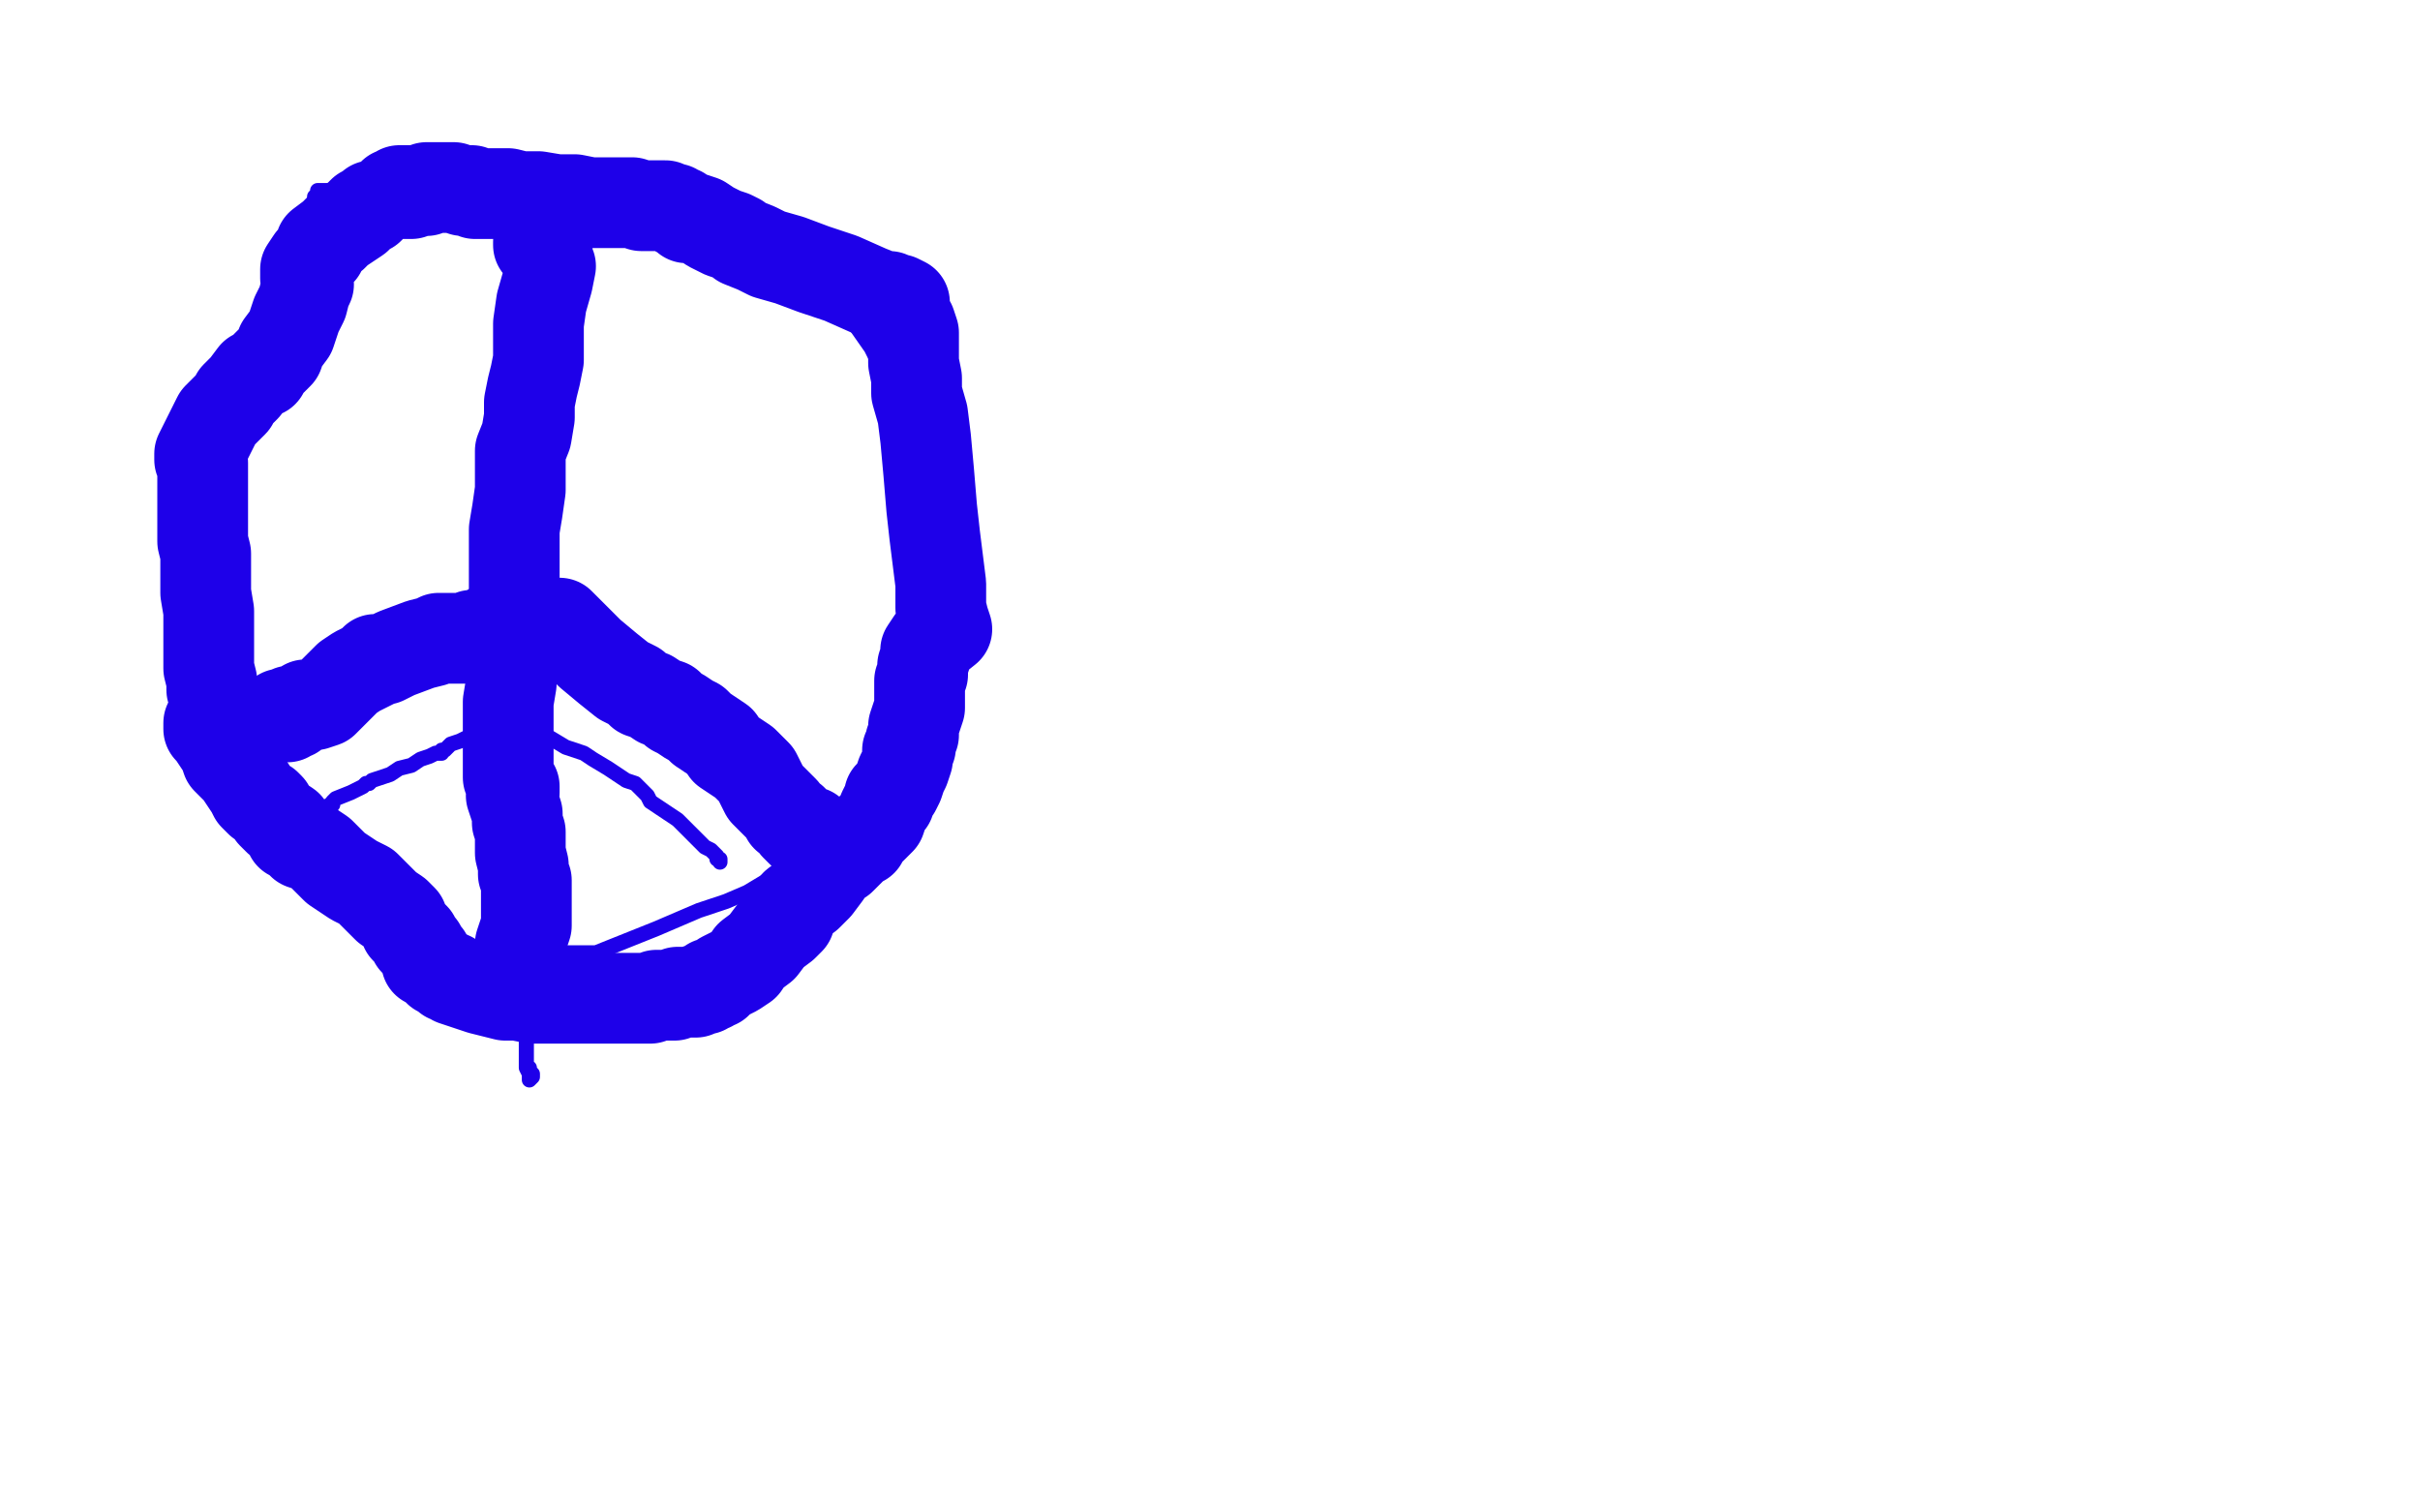 <?xml version="1.0" standalone="no"?>
<!DOCTYPE svg PUBLIC "-//W3C//DTD SVG 1.1//EN"
"http://www.w3.org/Graphics/SVG/1.1/DTD/svg11.dtd">

<svg width="800" height="500" version="1.1" xmlns="http://www.w3.org/2000/svg" xmlns:xlink="http://www.w3.org/1999/xlink" style="stroke-antialiasing: false"><desc>This SVG has been created on https://colorillo.com/</desc><rect x='0' y='0' width='800' height='500' style='fill: rgb(255,255,255); stroke-width:0' /><polyline points="108,82 107,82 107,82 107,83 107,83 106,85 106,85 104,86 104,86 103,88 103,88 101,90 101,90 99,91 99,91 96,94 96,94 94,96 94,96 92,97 92,98 92,99 92,100 91,104 89,106 88,109 85,113 83,117 80,121 78,124 77,127 77,130 77,132 76,136 74,142 71,150 70,158 68,166 66,175 64,182 64,188 65,192 67,198 68,200 68,203 69,207 70,211 71,216 71,220 74,225 76,231 78,236 80,242 81,247 83,251 85,255 87,258 90,261 91,265 93,268 95,272 96,275 97,277 99,281 102,285 104,290 107,293 110,296 113,299 115,301 117,303 119,304 124,306 129,308 135,310 140,311 147,313 154,314 163,314 172,315 180,315 187,315 192,315 197,315 202,313 207,311 212,309 217,307 224,304 231,301 240,298 247,295 257,289 264,285 271,280 277,274 283,269 288,263 292,258 296,251 300,243 302,234 304,225 304,216 305,208 306,203 307,198 307,194 307,189 307,181 306,173 304,165 302,157 301,150 299,144 298,138 295,132 293,126 290,119 288,115 281,105 277,99 273,94 268,89 263,85 259,81 254,79 250,77 246,75 241,73 237,72 233,72 228,71 222,71 218,70 215,70 210,70 206,70 200,70 195,70 189,69 182,68 175,68 170,67 166,67 162,67 155,66 151,66 147,66 143,65 140,65 137,64 133,64 128,63 122,63 116,63 111,63 108,63 106,63 105,63 105,64 104,65 104,66 105,67 105,68 104,69 104,70 104,71 105,72 105,73 106,74 106,75 107,75 108,76 109,77 109,78 109,77 110,77 110,76 112,75" style="fill: none; stroke: #1e00e9; stroke-width: 5; stroke-linejoin: round; stroke-linecap: round; stroke-antialiasing: false; stroke-antialias: 0; opacity: 1.0"/>
<polyline points="174,91 175,93 175,93 176,94 176,94 176,96 176,96 177,97 177,97 177,107 177,107 175,115 175,115 173,124 173,124 171,133 171,133 169,140 169,140 167,146 167,153 167,160 167,166 166,173 166,180 166,187 165,193 164,199 163,206 161,212 161,218 161,223 162,226 162,228 162,229 163,230 163,231 163,233 163,235 163,239 164,242 164,245 164,249 163,253 163,258 164,262 164,272 165,279 167,286 169,291 170,297 171,302 172,308 172,315 172,320 173,329 174,336 174,341 174,346 174,350 174,353 175,355 175,356 175,357 176,356 176,355 175,354 175,353 174,353 174,352" style="fill: none; stroke: #1e00e9; stroke-width: 5; stroke-linejoin: round; stroke-linecap: round; stroke-antialiasing: false; stroke-antialias: 0; opacity: 1.0"/>
<polyline points="169,235 170,236 170,236 172,237 172,237 173,238 173,238 174,239 174,239 176,241 176,241 178,242 178,242 182,244 182,244 187,247 187,247 193,249 196,251 201,254 204,256 207,258 210,259 212,261 214,263 215,265 218,267 221,269 224,271 226,273 228,275 230,277 231,278 233,280 235,281 236,282 237,283 237,284 238,284 238,285" style="fill: none; stroke: #1e00e9; stroke-width: 5; stroke-linejoin: round; stroke-linecap: round; stroke-antialiasing: false; stroke-antialias: 0; opacity: 1.0"/>
<polyline points="159,234 159,235 159,235 158,236 158,236 158,237 158,237 157,238 157,238 157,239 157,239 157,240 157,240 157,241 157,241 157,242 156,243 154,244 152,245 149,246 147,248 146,248 146,249 144,249 142,250 139,251 136,253 132,254 129,256 126,257 123,258 122,259 121,259 120,260 116,262 111,264 110,265 110,266 109,266 109,267 108,267 107,268 107,269 106,270 105,270 104,271 103,271 102,271 102,270 101,271 101,272 101,273 100,273 99,273 100,273 100,272" style="fill: none; stroke: #1e00e9; stroke-width: 5; stroke-linejoin: round; stroke-linecap: round; stroke-antialiasing: false; stroke-antialias: 0; opacity: 1.0"/>
<polyline points="123,68 122,69 122,69 120,70 120,70 118,72 118,72 115,74 115,74 112,76 112,76 110,78 110,78 106,81 106,81 106,82 106,83 105,84 103,86 101,89 101,91 101,92 102,94 101,96 100,100 98,104 96,110 93,114 92,117 90,119 89,120 88,121 87,123 84,124 81,128 78,131 77,133 76,134 75,135 74,136 72,138 70,142 68,146 67,148 66,150 66,151 66,152 67,153 67,154 67,158 67,162 67,168 67,171 67,174 67,177 67,179 68,183 68,189 68,196 69,202 69,207 69,210 69,214 69,217 69,221 70,225 70,228 71,231 71,233 71,235 71,237 70,239 69,239 69,241 70,242 72,245 74,248 75,251 79,255 81,258 83,261 84,263 86,265 88,266 89,267 90,269 92,271 95,273 96,276 98,277 100,279 103,280 106,282 109,285 111,287 114,289 117,291 121,293 124,296 126,298 128,300 131,302 133,304 134,307 135,308 137,310 137,311 139,313 140,315 141,316 141,318 143,319 145,321 147,322 148,323 149,323 150,324 153,325 156,326 159,327 163,328 167,329 171,329 176,330 179,330 182,330 186,330 188,330 192,330 195,330 199,330 203,330 206,330 211,330 213,330 215,330 217,329 219,329 221,329 223,329 224,328 225,328 226,328 227,328 228,328 229,328 230,328 231,327 232,327 233,327 234,326 235,326 235,325 237,325 239,323 243,321 246,319 248,316 252,313 255,309 259,306 261,304 262,301 263,299 267,296 270,293 273,289 275,286 278,284 281,281 283,279 285,278 286,276 287,275 289,273 291,271 292,268 293,266 294,265 294,264 294,263 295,262 296,261 297,259 298,256 299,254 300,251 300,249 300,248 301,247 301,246 301,245 302,243 302,240 303,237 304,234 304,230 304,227 304,225 305,223 305,222 305,221 305,220 306,217 306,215 308,212 313,208 312,205 311,201 311,193 310,185 309,177 308,168 307,156 306,145 305,137 303,130 303,125 302,120 302,116 302,113 302,110 301,107 299,105 299,103 299,102 299,100 297,99 296,99 294,98 293,98 292,98 287,96 278,92 269,89 261,86 254,84 250,82 245,80 244,79 242,78 239,77 235,75 232,73 229,72 227,72 226,71 225,70 224,70 223,69 222,69 220,68 219,68 218,68 216,68 215,68 212,68 209,67 205,67 201,67 199,67 197,67 195,67 190,66 184,66 178,65 172,65 168,64 164,64 161,64 160,64 159,64 157,64 156,63 153,63 150,62 149,62 148,62 147,62 145,62 144,62 143,62 141,62 141,63 139,63 137,63 132,63 131,64 130,64 131,64 132,64 133,64 134,64 136,64" style="fill: none; stroke: #1e00e9; stroke-width: 30; stroke-linejoin: round; stroke-linecap: round; stroke-antialiasing: false; stroke-antialias: 0; opacity: 1.0"/>
<polyline points="178,80 178,81 178,81 179,81 179,81 180,82 180,82 180,83 180,83 180,84 180,84 181,84 181,84 181,86 181,86 182,88 182,88 181,93 179,100 178,107 178,114 178,119 177,124 176,128 175,133 175,138 174,144 172,149 172,155 172,162 171,169 170,175 170,181 170,185 170,189 170,191 170,193 170,194 170,195 171,197 172,200 172,203 173,205 174,209 173,210 172,212 171,213 170,216 169,218 169,221 169,226 168,232 168,236 168,242 168,245 168,249 168,251 168,254 168,257 169,259 170,260 170,261 170,262 169,263 170,266 171,269 171,272 172,275 172,278 172,282 173,286 173,289 174,291 174,294 174,298 174,302 174,306 173,309 172,312 172,315 172,317 173,319 173,320 174,320 174,321 174,320 173,320 173,319 173,318 173,317 173,316" style="fill: none; stroke: #1e00e9; stroke-width: 30; stroke-linejoin: round; stroke-linecap: round; stroke-antialiasing: false; stroke-antialias: 0; opacity: 1.0"/>
<polyline points="185,206 186,207 186,207 187,208 187,208 188,209 188,209 190,211 190,211 195,216 195,216 201,221 201,221 206,225 206,225 210,227 212,229 215,230 218,232 221,233 223,235 225,236 228,238 230,239 232,241 235,243 238,245 240,248 243,250 246,252 248,254 250,256 251,258 252,260 253,262 255,264 257,266 259,268 260,270 262,271 263,273 264,274 265,275 266,275 266,276 267,276 267,275 268,275" style="fill: none; stroke: #1e00e9; stroke-width: 30; stroke-linejoin: round; stroke-linecap: round; stroke-antialiasing: false; stroke-antialias: 0; opacity: 1.0"/>
<polyline points="167,207 166,207 166,207 165,207 165,207 164,208 164,208 162,208 162,208 161,209 161,209 157,210 157,210 156,210 156,210 154,211 154,211 152,211 152,211 149,211 149,211 146,211 145,211 143,212 139,213 131,216 127,218 124,218 123,219 124,219 122,220 120,221 118,222 115,224 112,227 109,230 107,232 104,233 103,233 102,233 101,233 100,234 98,235 97,236 96,236 95,237 94,237 93,237 94,237 93,236 94,236 96,235" style="fill: none; stroke: #1e00e9; stroke-width: 30; stroke-linejoin: round; stroke-linecap: round; stroke-antialiasing: false; stroke-antialias: 0; opacity: 1.0"/>
</svg>
